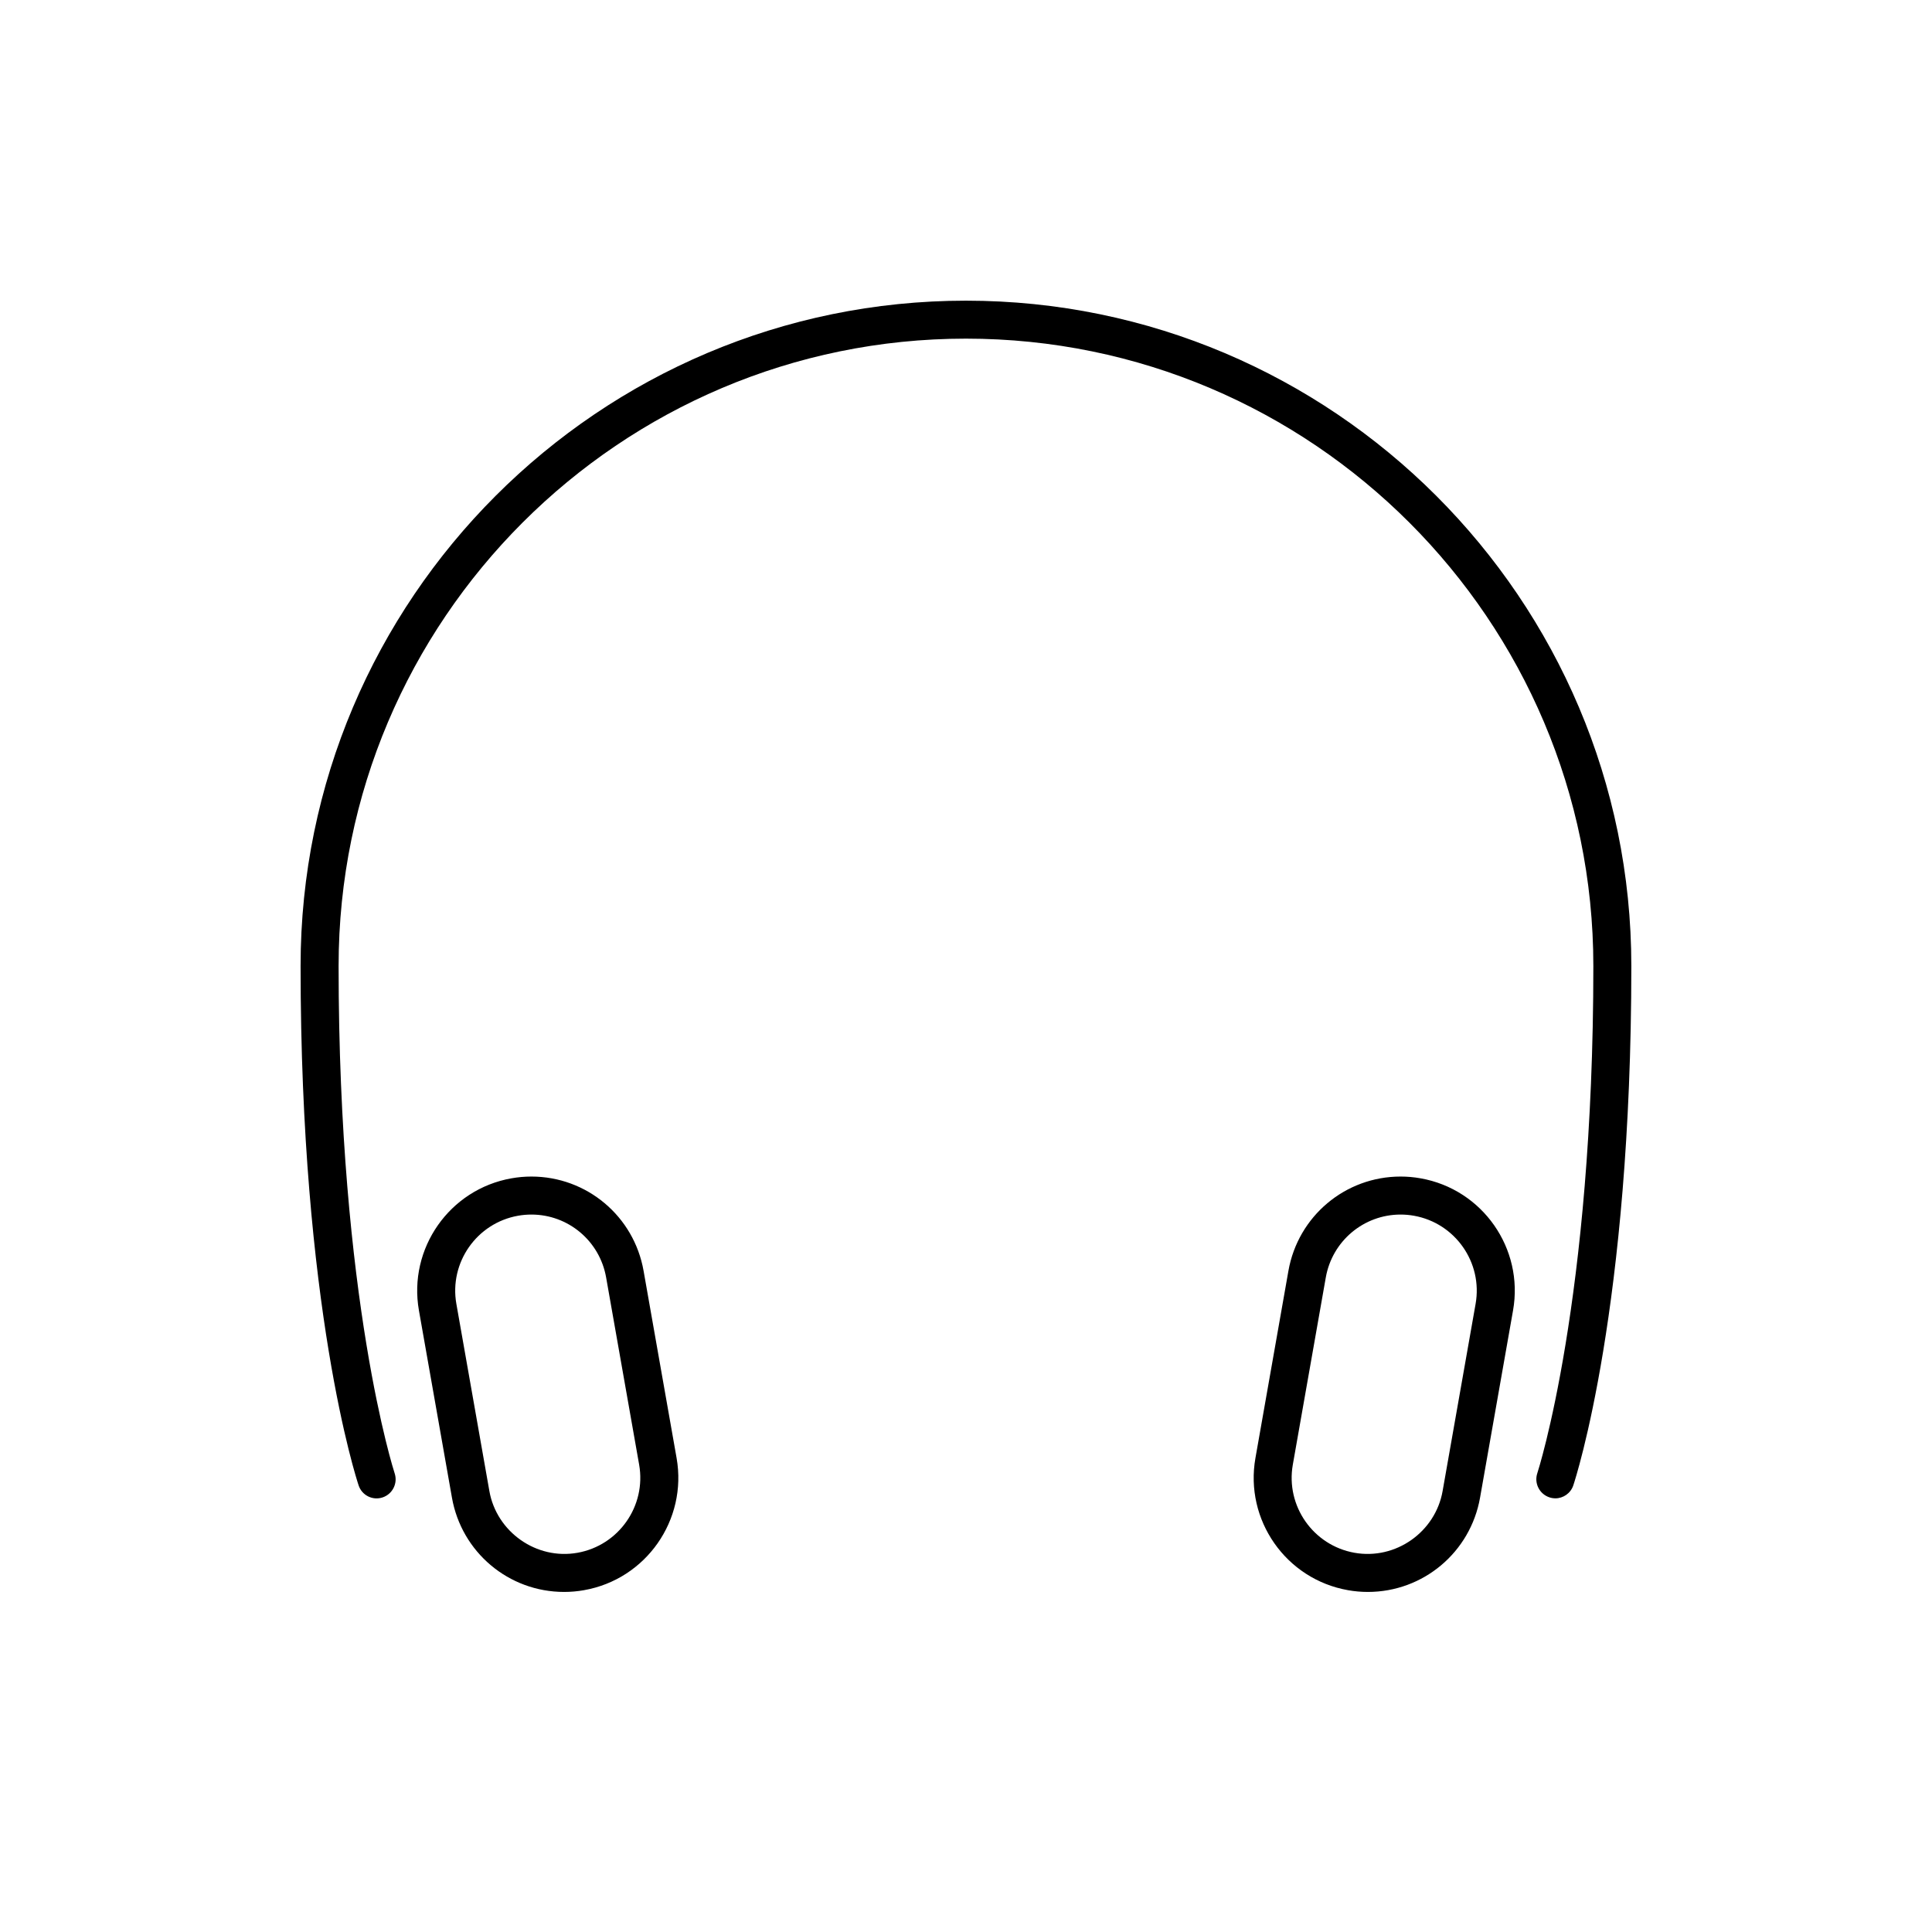 <?xml version="1.0" encoding="UTF-8"?>
<!-- Uploaded to: ICON Repo, www.svgrepo.com, Generator: ICON Repo Mixer Tools -->
<svg fill="#000000" width="800px" height="800px" version="1.1" viewBox="144 144 512 512" xmlns="http://www.w3.org/2000/svg">
 <g>
  <path d="m556.18 541.07c-0.523 0-1.062-0.09-1.582-0.262-2.629-0.883-4.074-3.727-3.199-6.375 0.145-0.438 14.855-45.828 14.855-134.43 0-91.672-74.59-166.26-166.26-166.26-91.672 0-166.26 74.582-166.26 166.26 0 88.605 14.707 133.99 14.855 134.45 0.875 2.629-0.551 5.492-3.188 6.375-2.648 0.887-5.492-0.543-6.367-3.195-0.629-1.895-15.375-47.164-15.375-137.62 0-97.23 79.102-176.33 176.33-176.33 97.23 0 176.33 79.102 176.33 176.33 0 90.465-14.746 135.73-15.375 137.62-0.699 2.106-2.664 3.445-4.773 3.445z"/>
  <path d="m506.5 565.88c-1.762 0-3.531-0.152-5.285-0.469-16.414-2.891-27.414-18.594-24.512-35.016l8.742-49.613c2.551-14.473 15.055-24.984 29.73-24.984 1.762 0 3.531 0.152 5.285 0.469 16.414 2.891 27.414 18.594 24.512 35.016l-8.742 49.613c-2.551 14.473-15.055 24.984-29.73 24.984zm8.676-100.01c-9.773 0-18.117 7.008-19.824 16.66l-8.742 49.621c-1.93 10.941 5.41 21.41 16.355 23.352 10.953 1.941 21.441-5.551 23.34-16.348l8.746-49.621c1.93-10.941-5.402-21.41-16.344-23.352-1.168-0.207-2.348-0.312-3.531-0.312z"/>
  <path d="m293.5 565.88c-14.676 0-27.18-10.508-29.73-24.984l-8.75-49.613c-2.891-16.418 8.105-32.121 24.52-35.016 1.75-0.312 3.527-0.469 5.285-0.469 14.676 0 27.18 10.508 29.73 24.984l8.75 49.613c2.891 16.418-8.105 32.121-24.52 35.016-1.75 0.316-3.527 0.469-5.285 0.469zm-8.676-100.01c-1.176 0-2.363 0.105-3.535 0.312-10.941 1.941-18.277 12.41-16.348 23.352l8.75 49.621c1.91 10.812 12.445 18.293 23.34 16.348 10.941-1.941 18.277-12.41 16.348-23.352l-8.75-49.621c-1.699-9.652-10.027-16.66-19.805-16.66z"/>
 </g>
</svg>